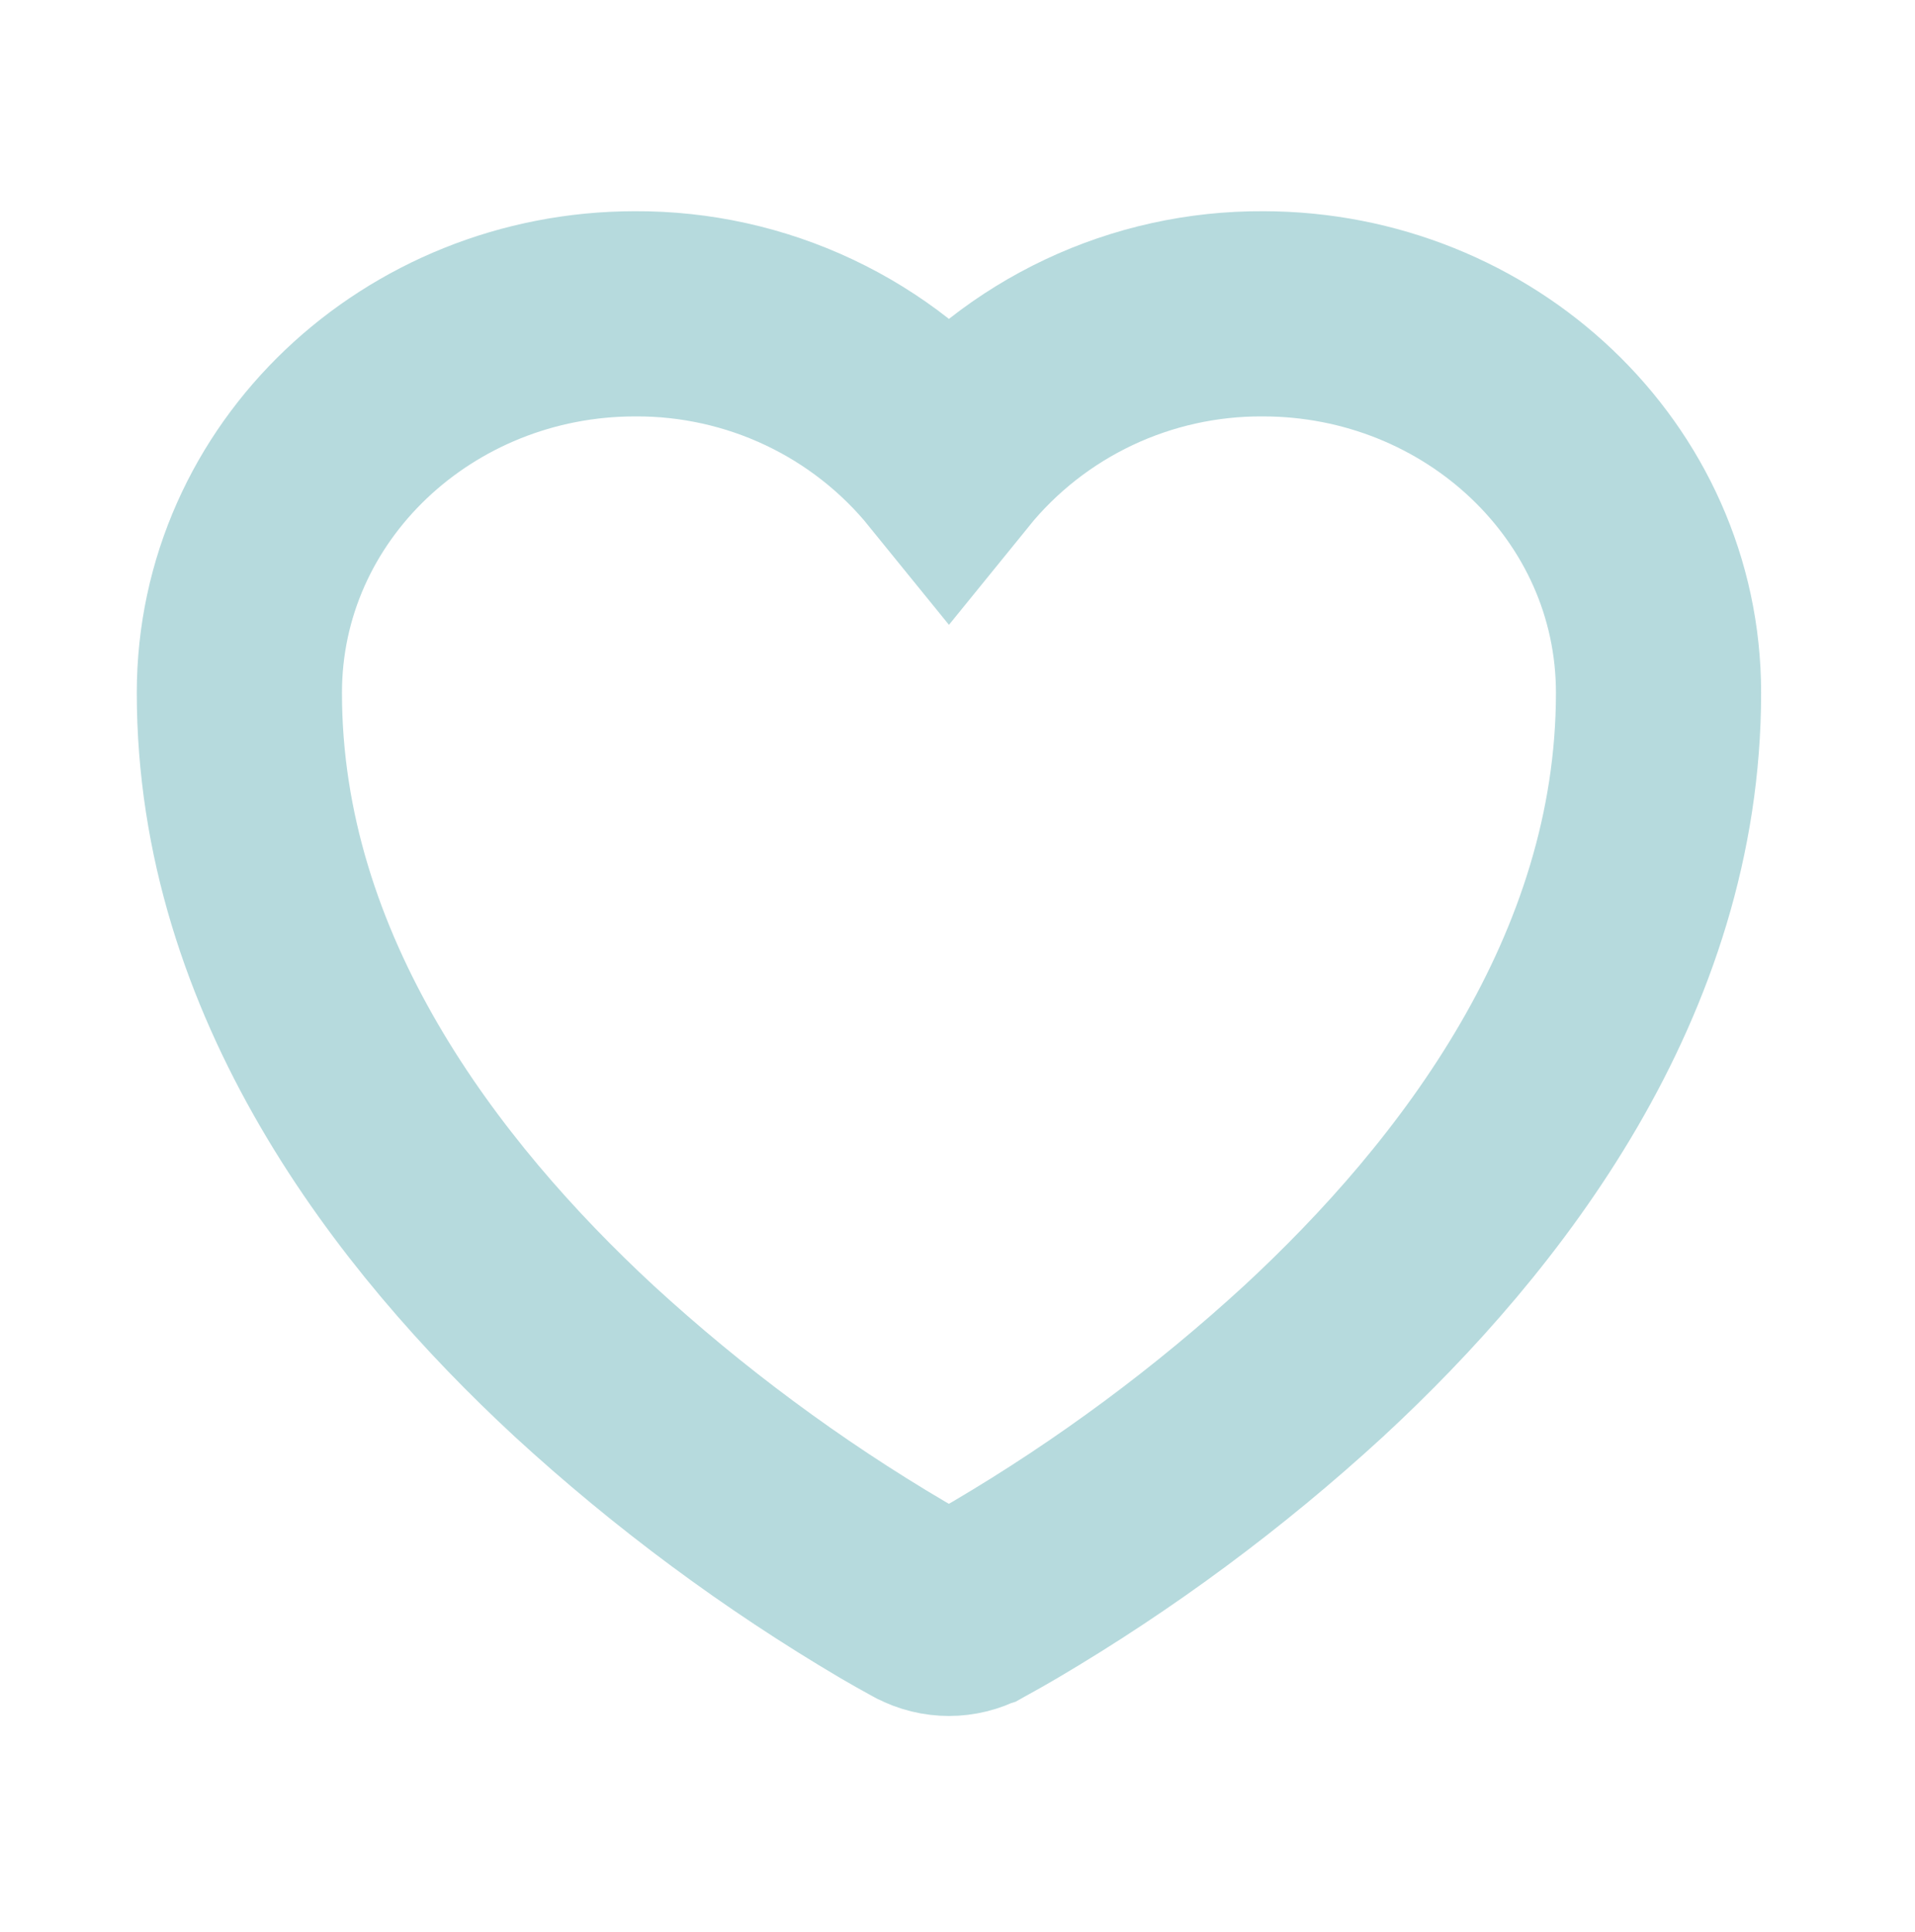 <svg width="112" height="113" viewBox="0 0 112 113" fill="none" xmlns="http://www.w3.org/2000/svg">
<path d="M53.989 93.974L53.959 93.961L53.865 93.91C53.318 93.611 52.774 93.305 52.235 92.99C45.756 89.171 39.701 84.684 34.171 79.605C24.377 70.54 14 57.087 14 40.519C14 28.156 24.488 18.352 37.146 18.352C40.665 18.335 44.143 19.105 47.321 20.605C50.498 22.105 53.294 24.296 55.5 27.016C57.706 24.296 60.503 22.104 63.681 20.604C66.86 19.104 70.338 18.334 73.858 18.352C86.512 18.352 97 28.156 97 40.519C97 57.092 86.623 70.544 76.829 79.601C71.299 84.68 65.244 89.167 58.765 92.986C58.226 93.302 57.682 93.61 57.135 93.91L57.041 93.961L57.011 93.978L56.998 93.982C56.537 94.225 56.022 94.352 55.5 94.352C54.978 94.352 54.463 94.225 54.002 93.982L53.989 93.974Z" stroke="#B6DADD" stroke-width="12" stroke-linecap="round"/>
</svg>
